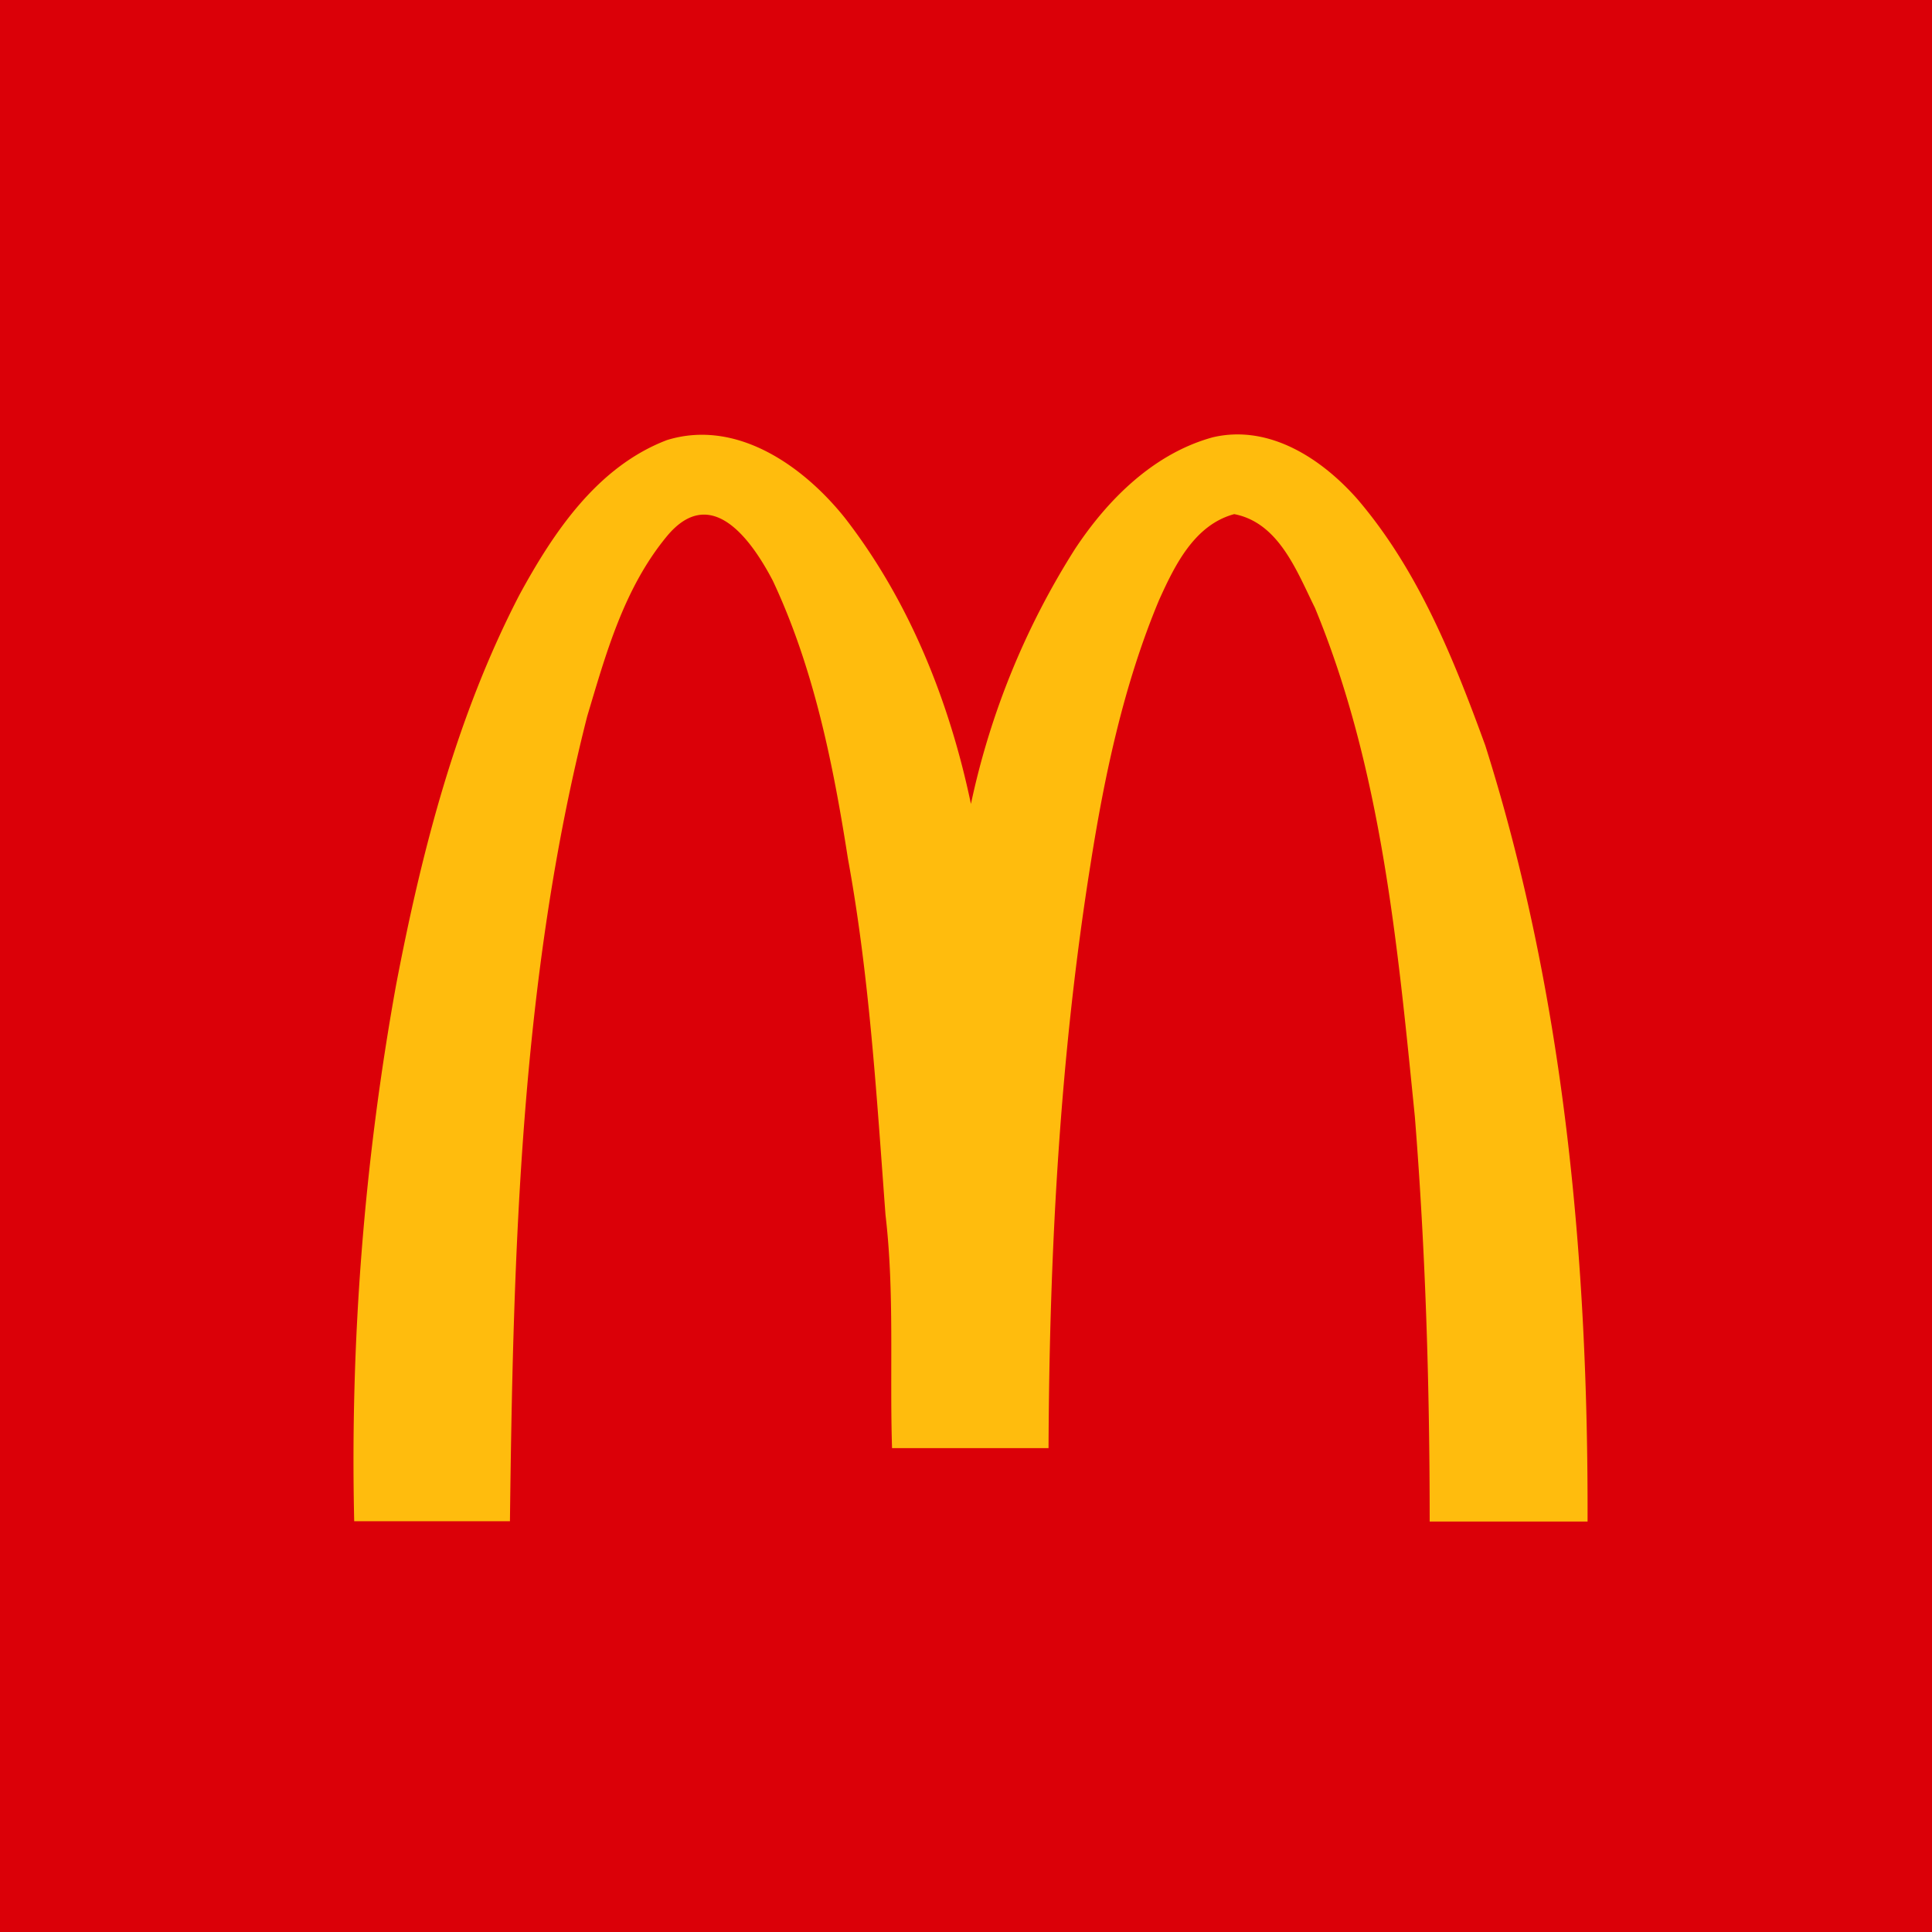 <?xml version="1.0" encoding="UTF-8"?> <svg xmlns="http://www.w3.org/2000/svg" viewBox="0 0 180 180"> <defs> <style>.cls-1{fill:#db0008;}.cls-2{fill:#ffbc0d;fill-rule:evenodd;}</style> </defs> <title>Ресурс 1</title> <g id="Слой_2" data-name="Слой 2"> <g id="Слой_1-2" data-name="Слой 1"> <rect class="cls-1" width="180" height="180"></rect> <path class="cls-2" d="M48.4,55.41C51.59,49.55,55.67,43.47,62.14,41c6.49-2,12.72,2.42,16.59,7.27,6,7.74,9.73,17.09,11.73,26.63a72.39,72.39,0,0,1,9.7-23.76c3.06-4.63,7.35-8.9,12.84-10.4,5.26-1.23,10.16,2,13.49,5.79,5.66,6.63,8.94,14.83,11.89,22.92,7.38,23.33,9.6,47.95,9.53,72.31-4.9,0-9.81,0-14.71,0,0-12.58-.38-25.17-1.38-37.71-1.61-16-3.1-32.41-9.31-47.42-1.68-3.38-3.35-7.93-7.52-8.73-3.71,1-5.54,4.77-7,8-3.28,7.84-5.06,16.21-6.38,24.57-2.88,18-3.84,36.25-3.92,54.45H83.11c-.23-7.25.24-14.53-.61-21.74C81.67,102.05,81,90.92,79,80c-1.38-8.84-3.18-17.77-7-25.9C69.81,49.91,66.1,45.13,62.1,50s-5.65,10.93-7.39,16.73c-6.23,24.45-6.89,49.89-7.2,75H33a248.86,248.86,0,0,1,3.9-49.95C39.29,79.28,42.51,66.77,48.4,55.41Z"></path> </g> </g> </svg> 